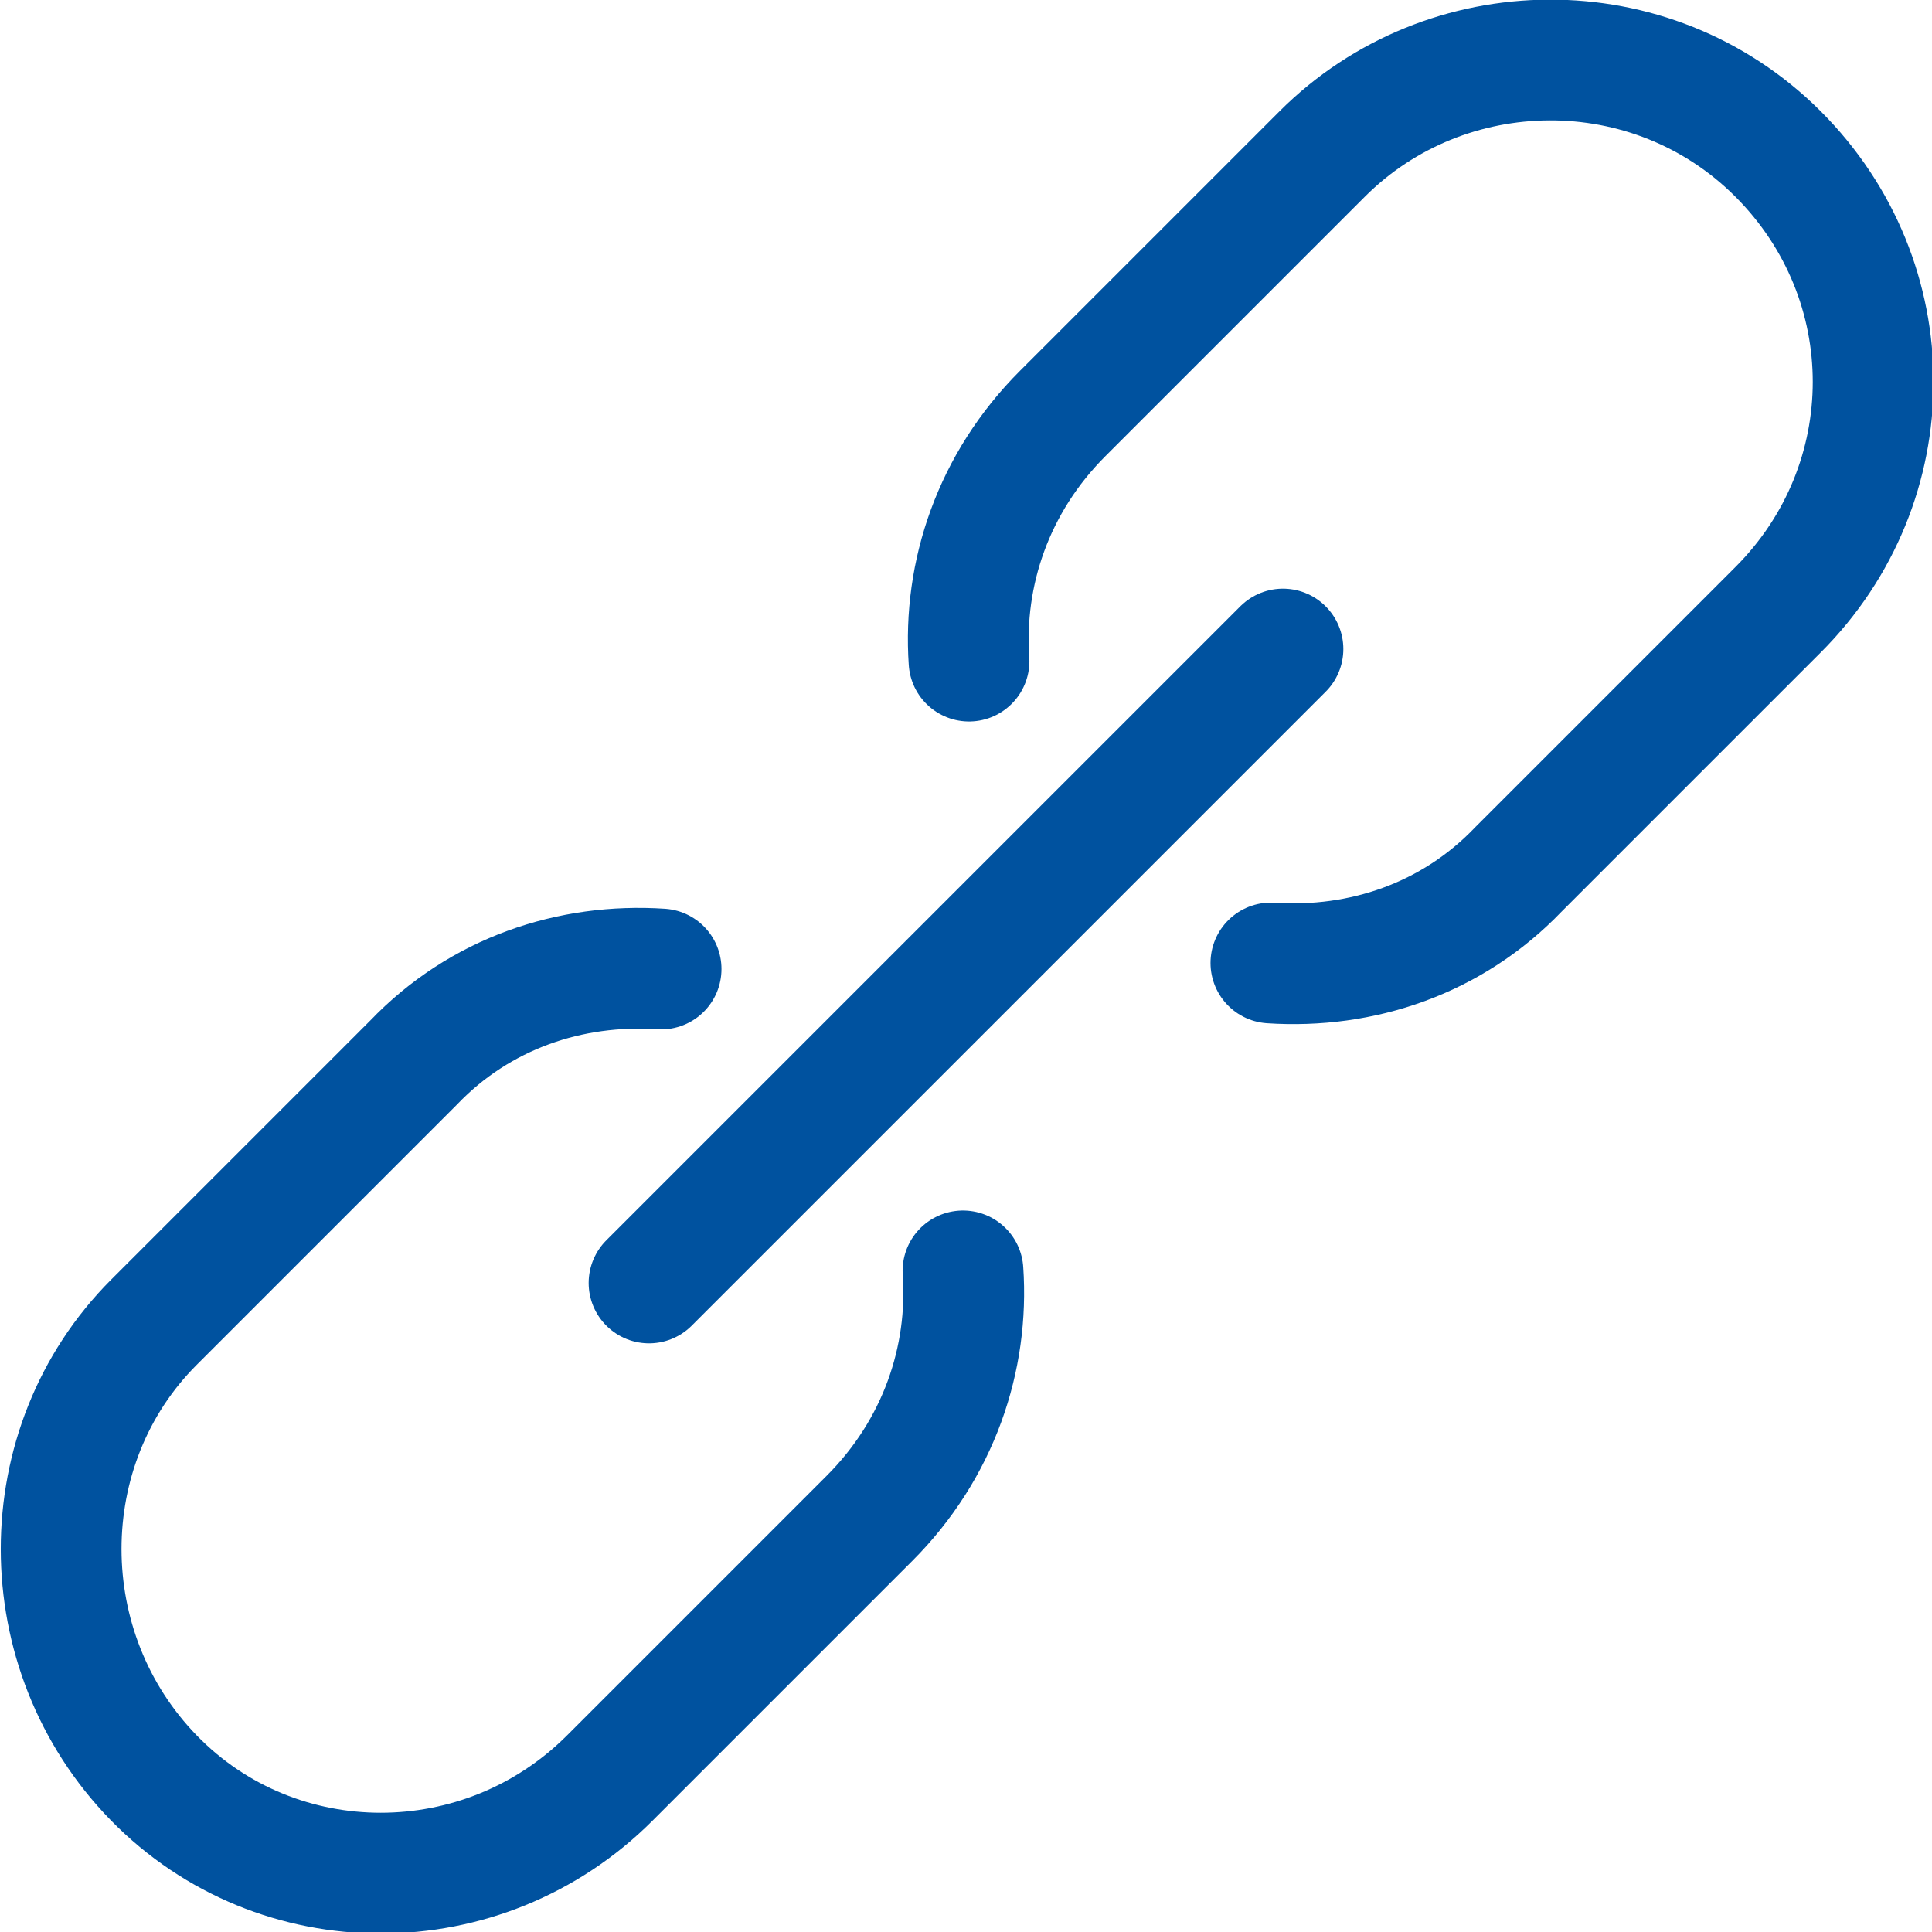 <?xml version="1.0" encoding="utf-8"?>
<!-- Generator: Adobe Illustrator 27.9.0, SVG Export Plug-In . SVG Version: 6.00 Build 0)  -->
<svg version="1.1" id="i" xmlns="http://www.w3.org/2000/svg" xmlns:xlink="http://www.w3.org/1999/xlink" x="0px" y="0px"
	 viewBox="0 0 64 64" style="enable-background:new 0 0 64 64;" xml:space="preserve">
<style type="text/css">
	.st0{fill:none;stroke:#00529F;stroke-width:4;stroke-linecap:round;stroke-linejoin:round;stroke-miterlimit:10;}
</style>
<path class="st0" d="M21.9,32.1c-3-0.2-6,0.8-8.2,3.1l-8.6,8.6C1,47.9,1,54.7,5.1,58.9s10.9,4.2,15.1,0l8.6-8.6
	c2.3-2.3,3.3-5.3,3.1-8.2"/>
<path class="st0" d="M42.1,31.9c3,0.2,6-0.8,8.2-3.1l8.6-8.6c4.2-4.2,4.2-10.9,0-15.1s-11-4.1-15.1,0l-8.6,8.6
	c-2.3,2.3-3.3,5.3-3.1,8.2"/>
<line class="st0" x1="21.5" y1="42.5" x2="42.5" y2="21.5"/>
</svg>
